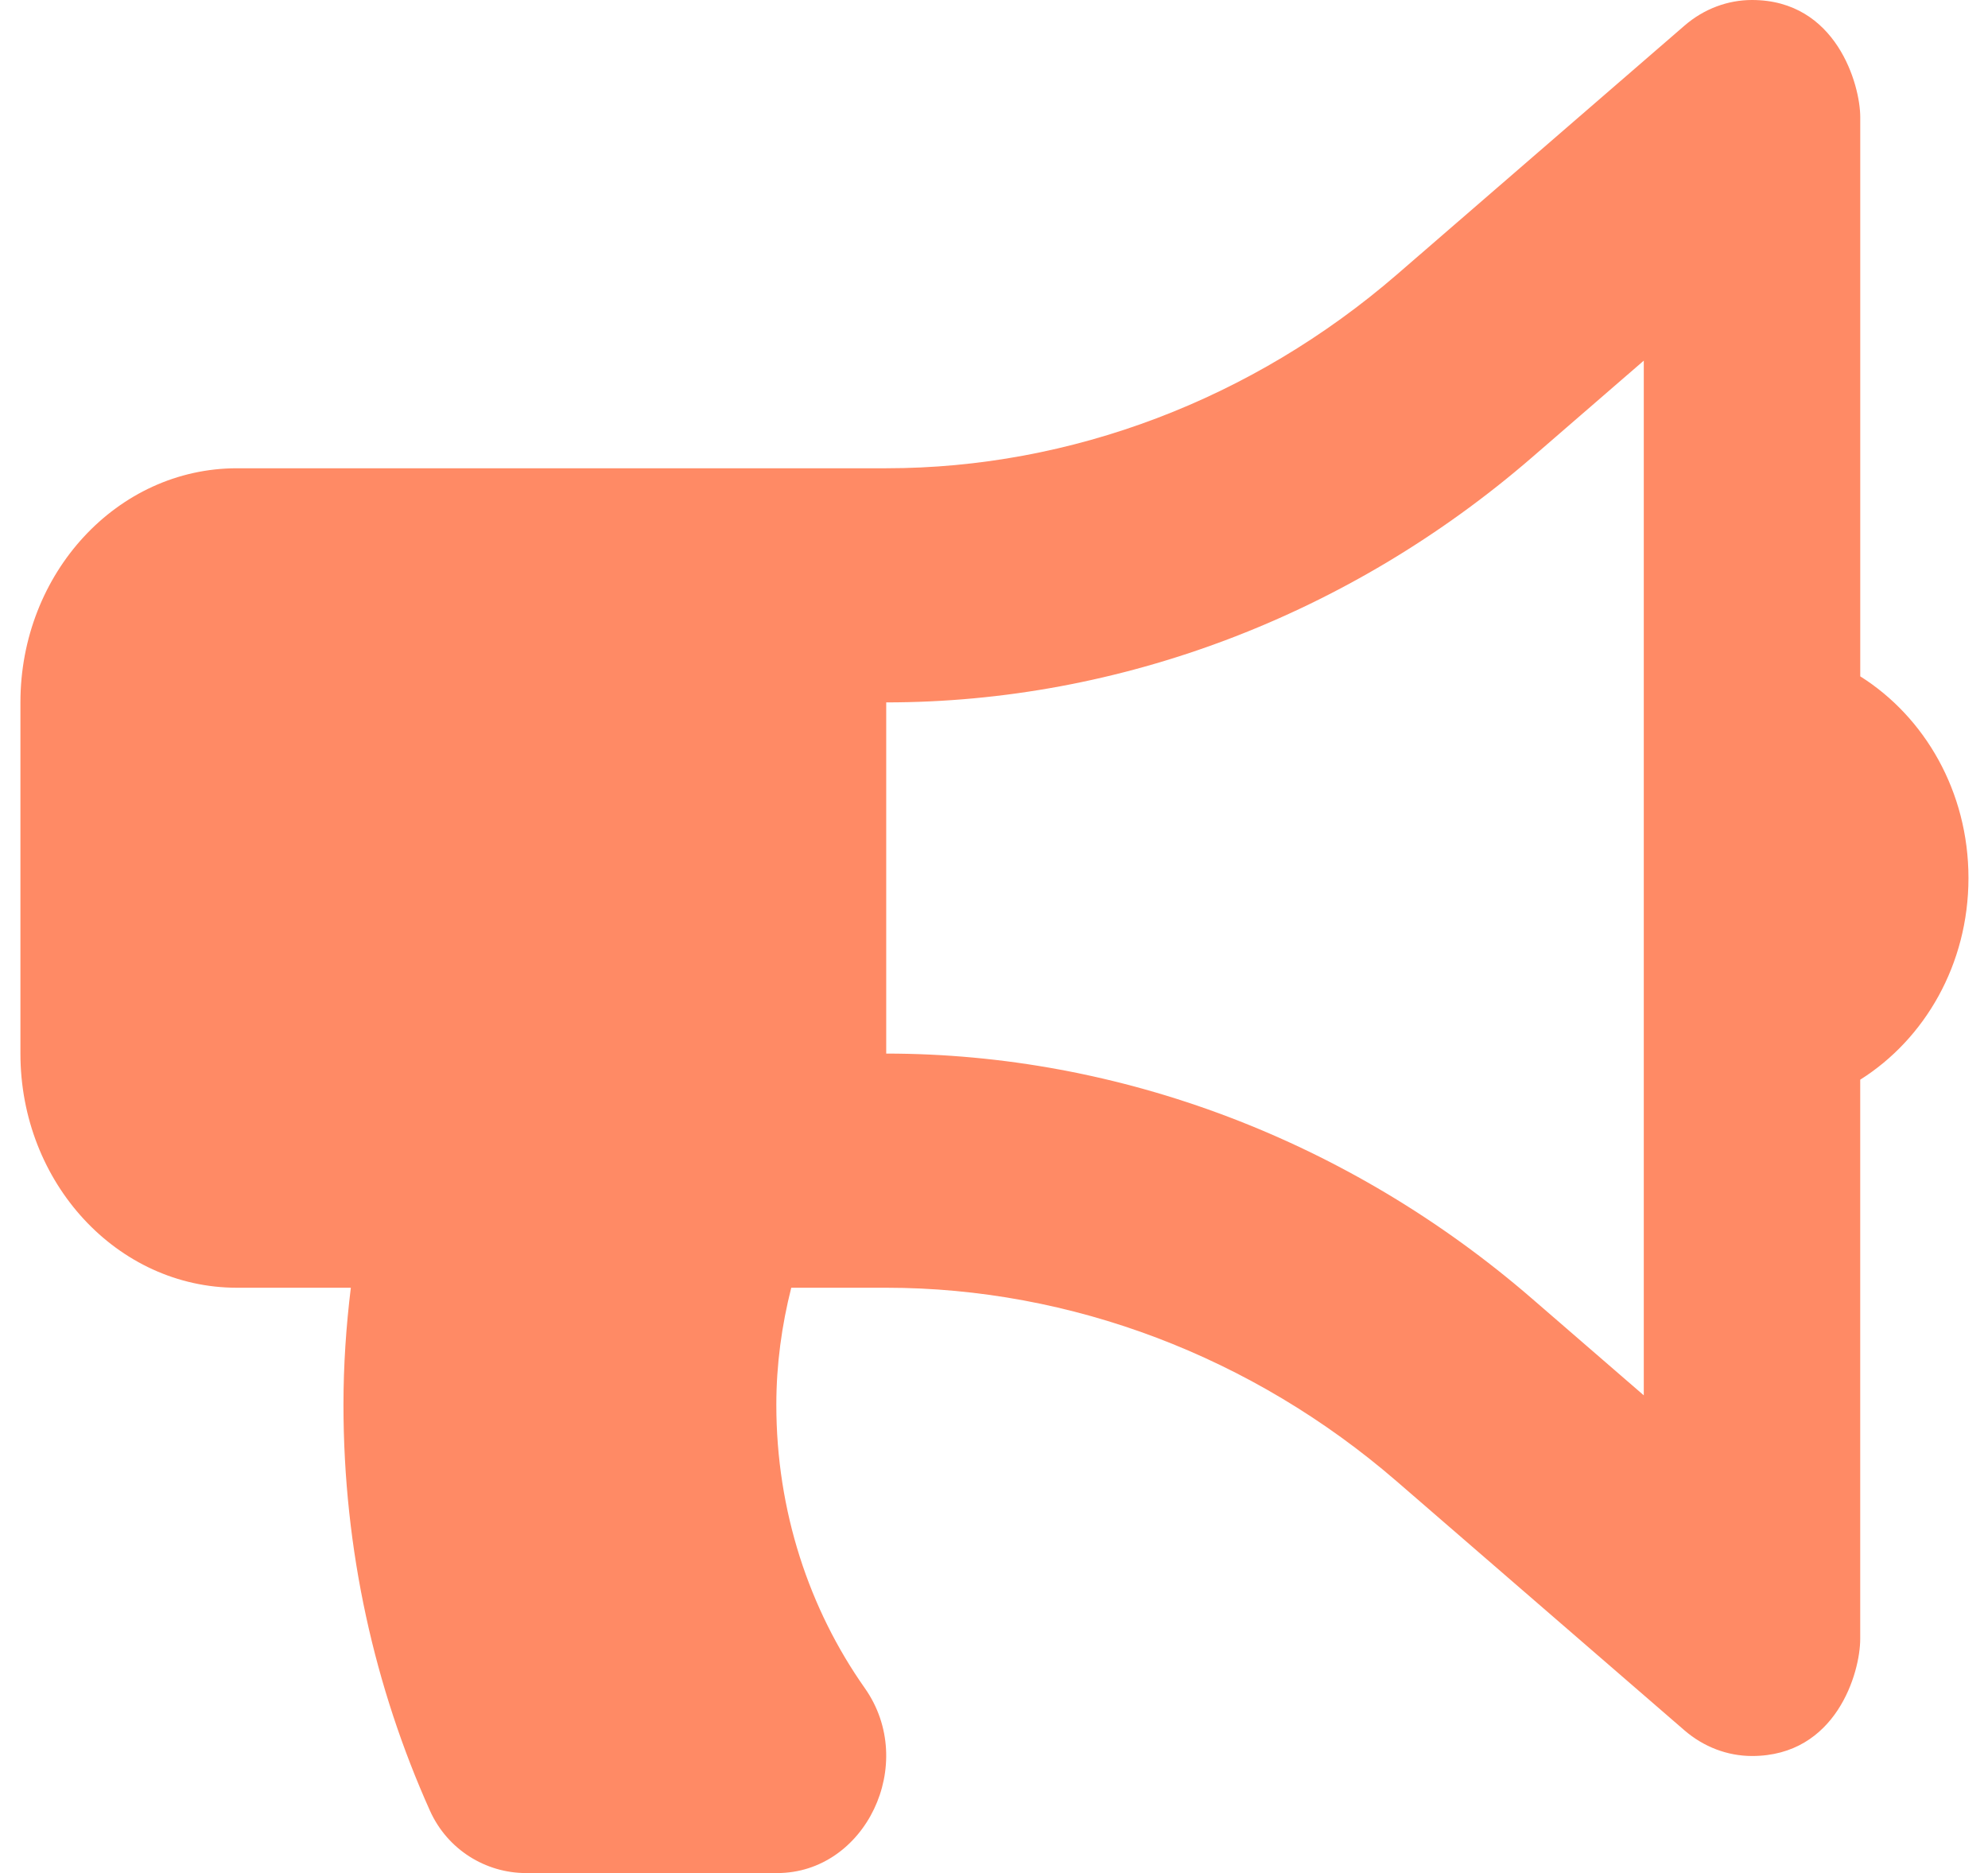 <svg width="69" height="65" viewBox="0 0 69 65" fill="none" xmlns="http://www.w3.org/2000/svg">
<path d="M68.322 30.469C68.322 27.469 66.802 24.878 64.566 23.471V4.064C64.566 2.953 63.746 0 60.809 0C59.974 0 59.144 0.302 58.464 0.891L48.483 9.528C43.469 13.862 37.175 16.25 30.759 16.25H8.222C4.072 16.25 0.709 19.887 0.709 24.375V36.562C0.709 41.05 4.072 44.688 8.222 44.688H12.177C12.014 46.018 11.921 47.371 11.921 48.75C11.921 53.799 13.008 58.57 14.922 62.834C15.531 64.191 16.861 65 18.256 65H26.975C30.033 65 31.869 61.212 30.015 58.581C28.09 55.849 26.945 52.442 26.945 48.75C26.945 47.34 27.136 45.984 27.463 44.688H30.759C37.175 44.688 43.47 47.075 48.482 51.41L58.463 60.046C59.129 60.622 59.956 60.937 60.808 60.938C63.733 60.938 64.565 58.045 64.565 56.875V37.468C66.802 36.06 68.322 33.469 68.322 30.469ZM57.053 48.422L53.174 45.066C46.835 39.581 38.873 36.562 30.759 36.562V24.375C38.873 24.375 46.835 21.356 53.174 15.872L57.053 12.515V48.422Z" fill="#FF8A65"/>
</svg>
